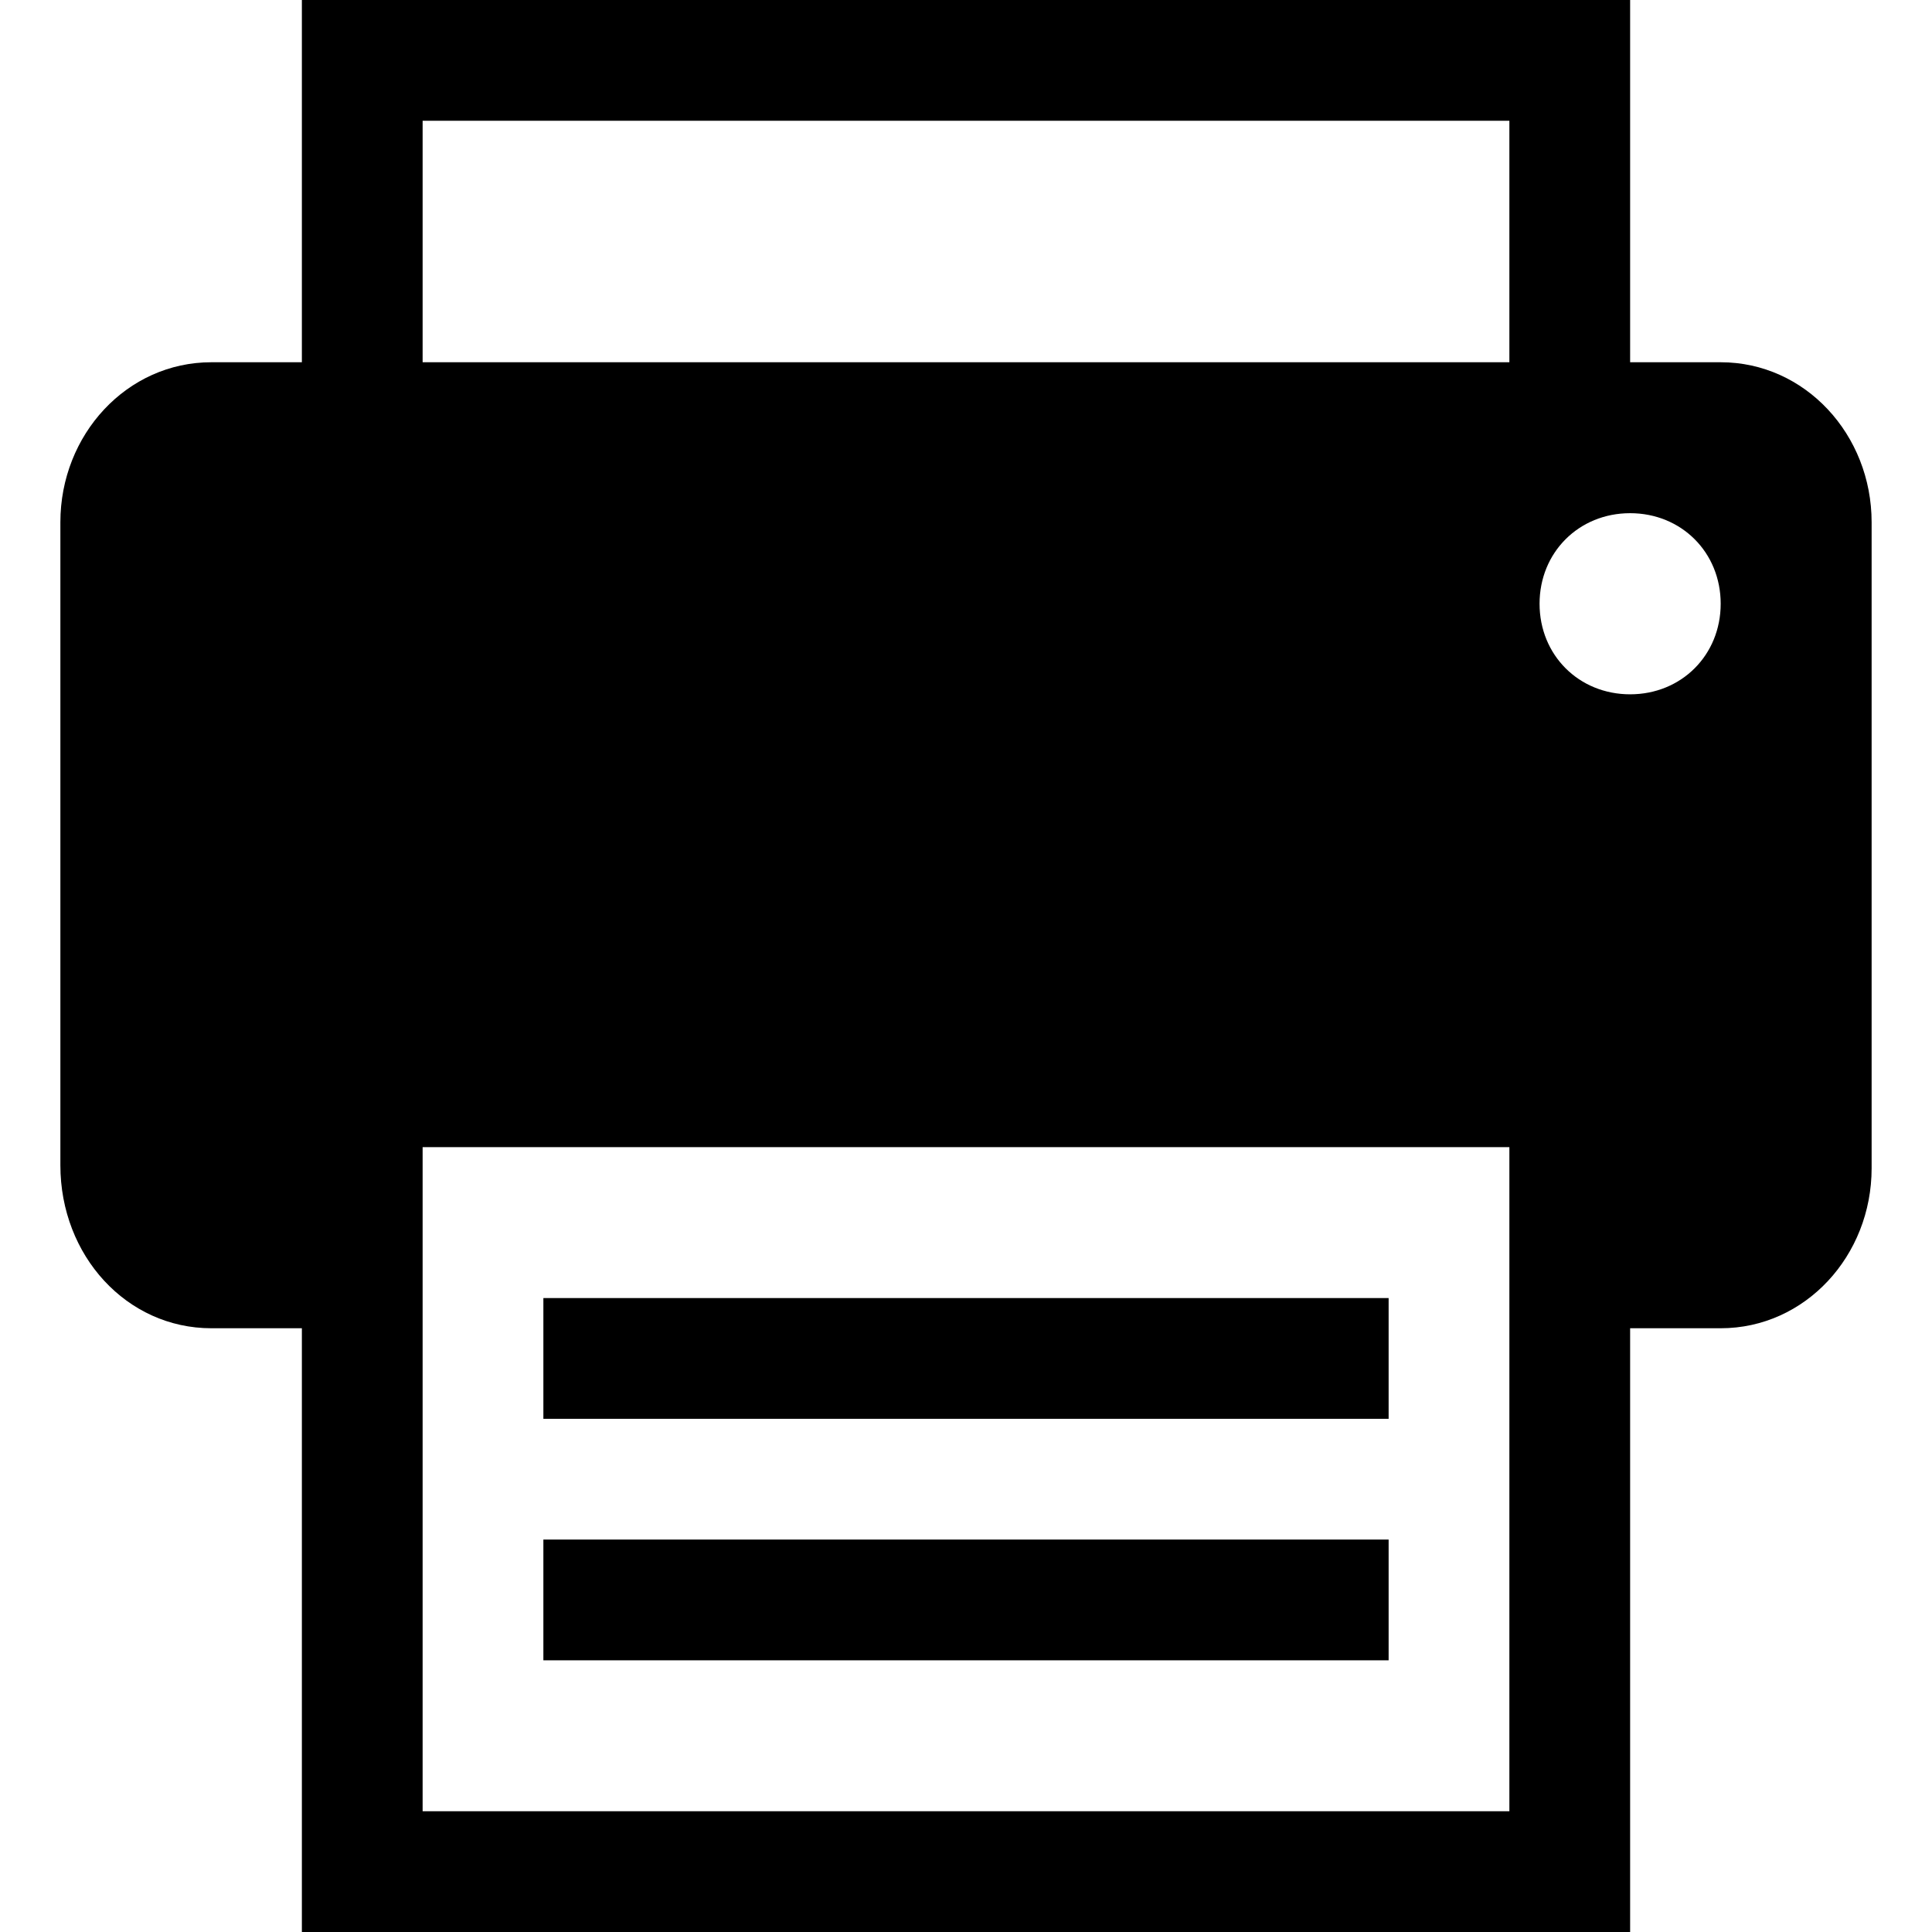 <?xml version="1.0" encoding="utf-8"?>
<!-- Generator: Adobe Illustrator 18.0.0, SVG Export Plug-In . SVG Version: 6.00 Build 0)  -->
<!DOCTYPE svg PUBLIC "-//W3C//DTD SVG 1.1//EN" "http://www.w3.org/Graphics/SVG/1.1/DTD/svg11.dtd">
<svg version="1.1" id="Layer_1" xmlns="http://www.w3.org/2000/svg" xmlns:xlink="http://www.w3.org/1999/xlink" x="0px" y="0px"
	 viewBox="0 0 64 64" enable-background="new 0 0 64 64" xml:space="preserve">
<g>
	<g>
		<g>
			<path d="M57,12h-3V0H10v12H7c-2.8,0-5,2.4-5,5.3v21.3C2,41.6,4.2,44,7,44h3v20h44V44h3c2.8,0,5-2.4,5-5.3V17.3
				C62,14.4,59.8,12,57,12z M14,4h36v8H14V4z M50,60H14V38h36V60z M54,23c-1.7,0-3-1.3-3-3s1.3-3,3-3s3,1.3,3,3S55.7,23,54,23z"/>
		</g>
	</g>
	<g>
		<g>
			<rect x="18" y="43" width="28" height="4"/>
		</g>
	</g>
	<g>
		<g>
			<rect x="18" y="51" width="28" height="4"/>
		</g>
	</g>
</g>
</svg>
